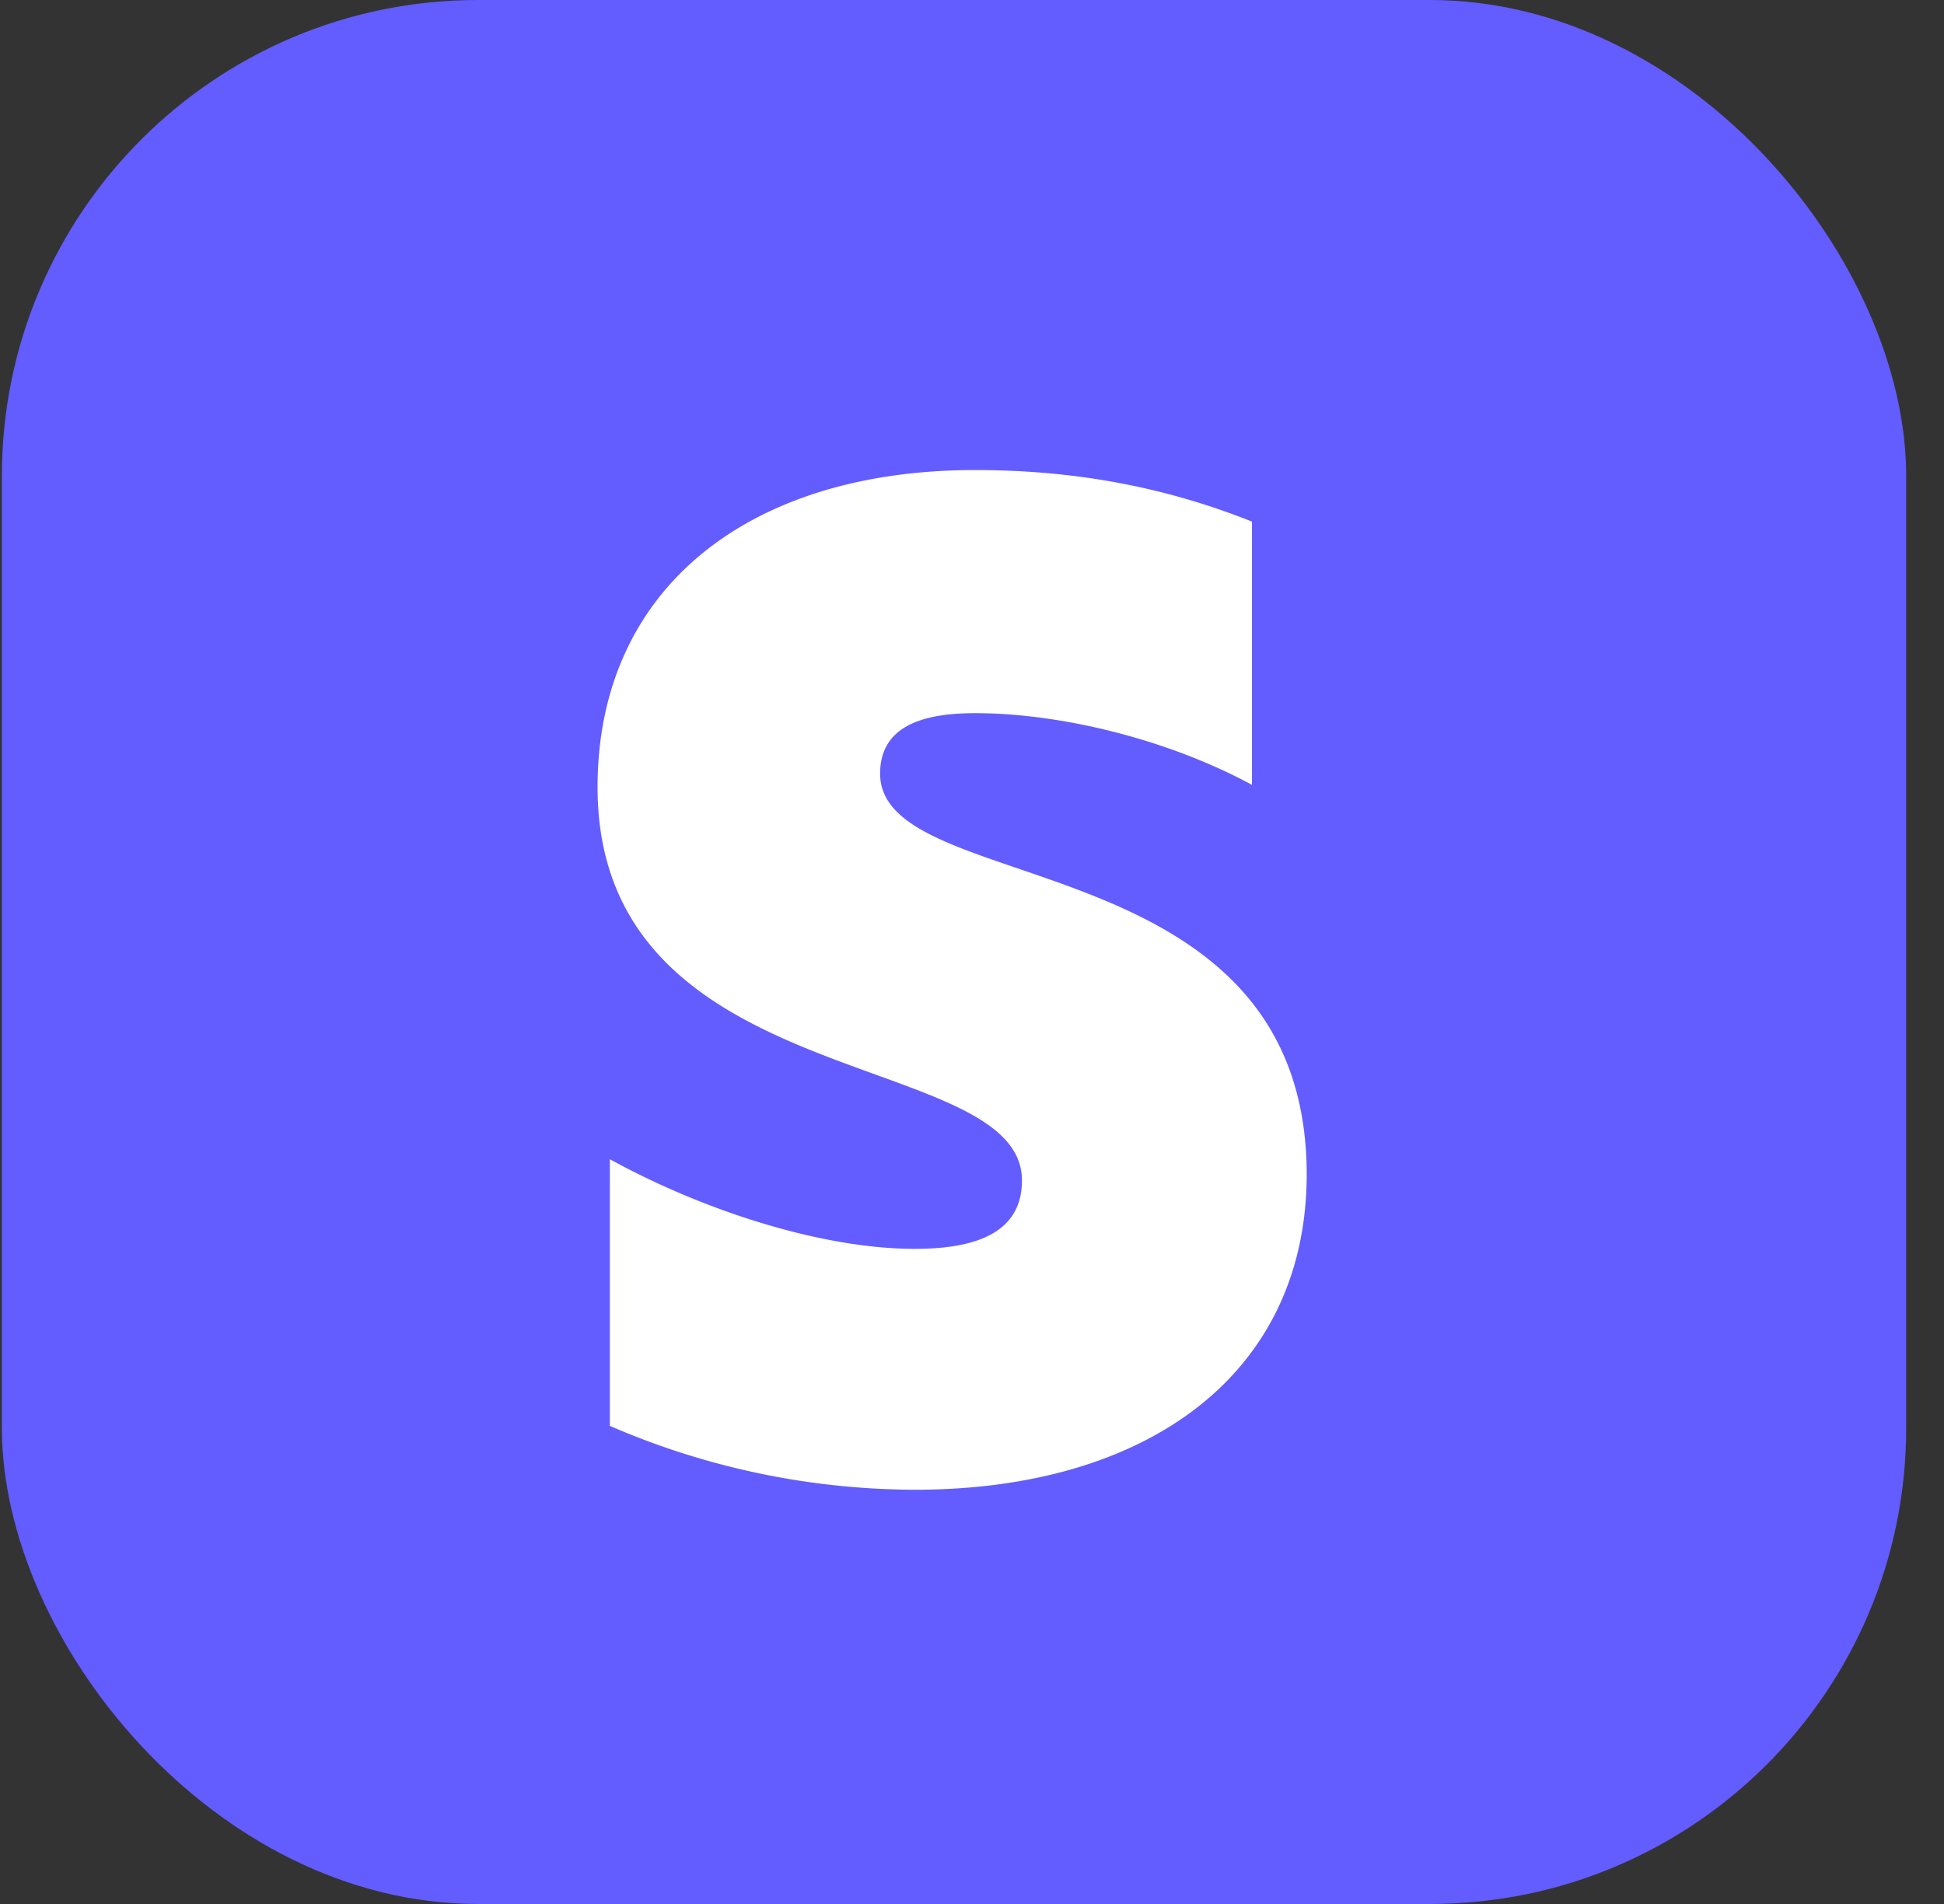 <svg xmlns="http://www.w3.org/2000/svg" width="49" height="48" fill="none"><rect width="100%" height="100%" fill="#333333" stroke="none"/><rect width="48" height="48" x=".047" fill="#635CFF" rx="12"/><path fill="#fff" fill-rule="evenodd" d="M22.184 19.505c0-1.102.9-1.526 2.393-1.526 2.14 0 4.841.65 6.98 1.808V13.15c-2.336-.933-4.644-1.3-6.98-1.3-5.714 0-9.515 2.995-9.515 7.995 0 7.797 10.697 6.554 10.697 9.915 0 1.3-1.126 1.724-2.702 1.724-2.337 0-5.32-.96-7.685-2.26v6.723a19.454 19.454 0 0 0 7.685 1.61c5.855 0 9.88-2.91 9.88-7.966-.028-8.418-10.753-6.921-10.753-10.085Z" clip-rule="evenodd"/></svg>